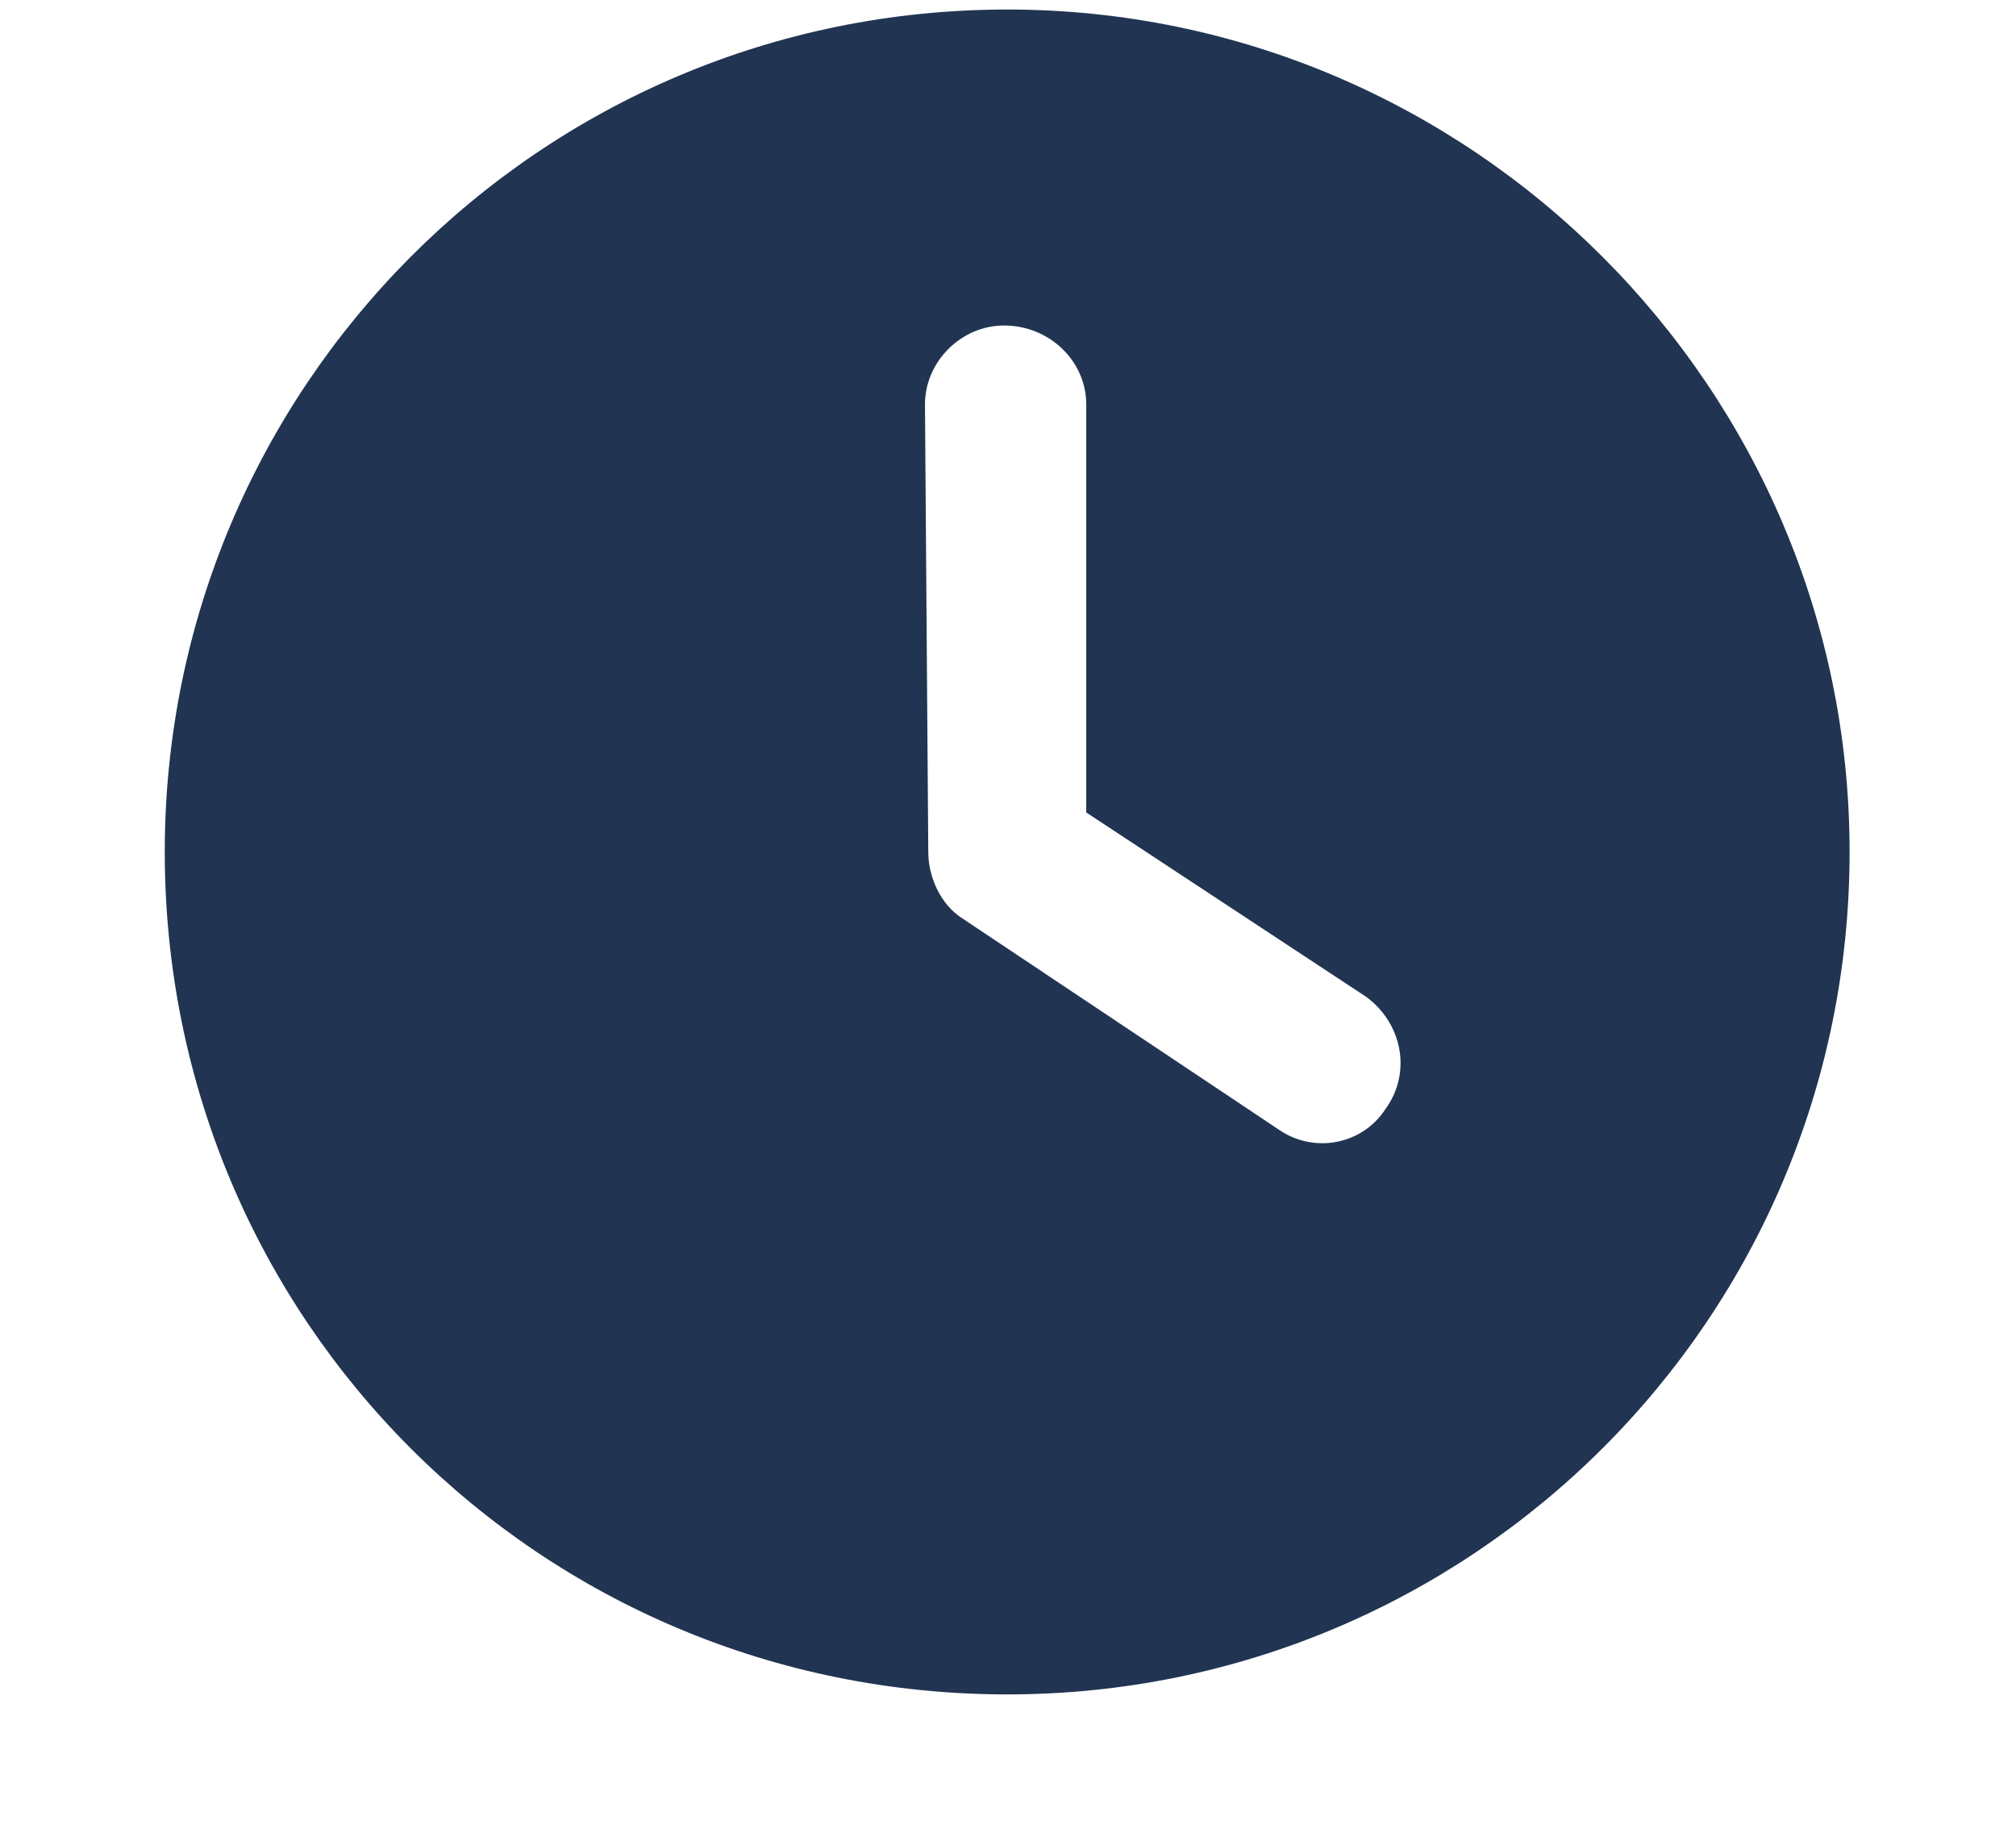 <svg width="11" height="10" viewBox="0 0 11 10" fill="none" xmlns="http://www.w3.org/2000/svg">
<path d="M5.496 9.245C2.946 9.245 0.899 7.198 0.899 4.648C0.899 2.117 2.946 0.052 5.496 0.052C8.028 0.052 10.092 2.117 10.092 4.648C10.092 7.198 8.028 9.245 5.496 9.245ZM5.065 4.648C5.065 4.792 5.137 4.936 5.245 5.007L6.968 6.157C7.166 6.3 7.435 6.246 7.561 6.049C7.704 5.851 7.651 5.582 7.453 5.438L5.927 4.433V2.206C5.927 1.973 5.729 1.776 5.478 1.776C5.245 1.776 5.047 1.973 5.047 2.206L5.065 4.648Z" fill="#213452"/>
</svg>
